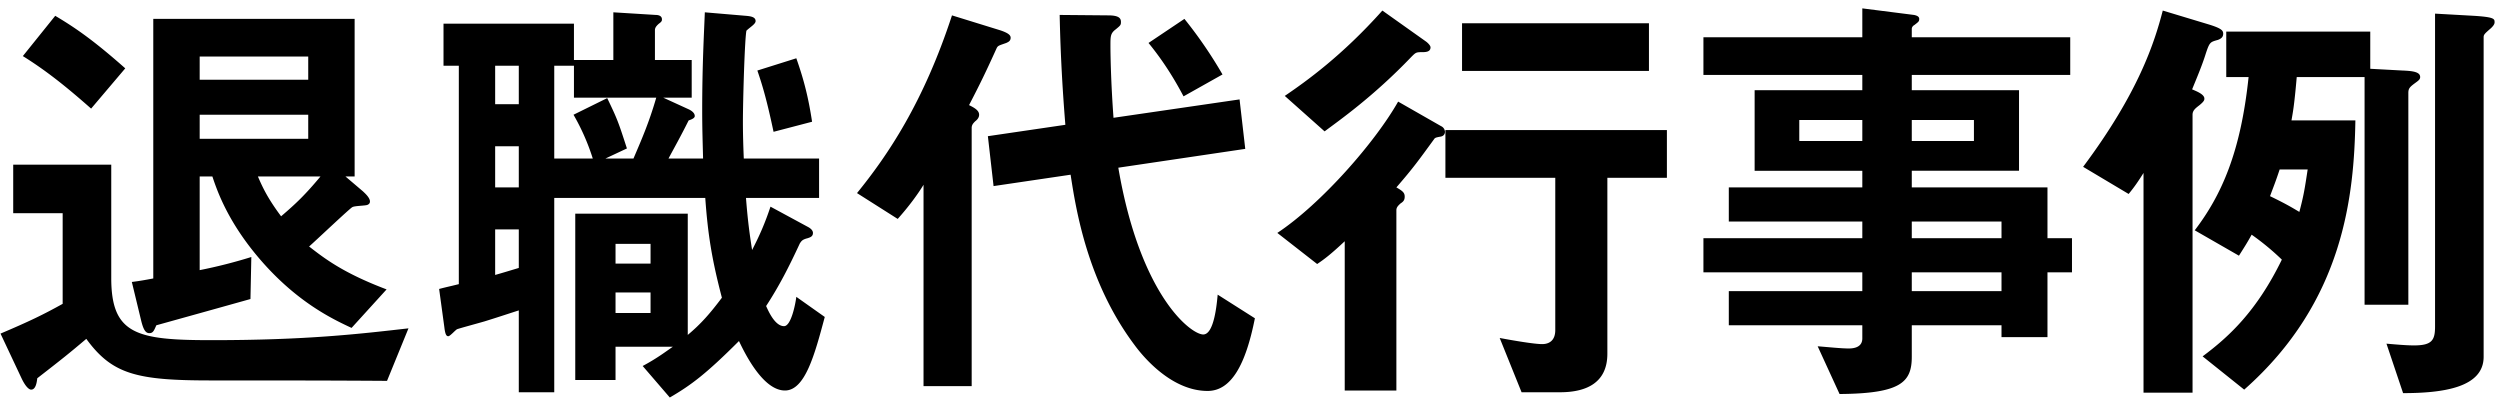 <svg xmlns="http://www.w3.org/2000/svg" width="257" height="41"><path fill-rule="evenodd" d="M256.083 2.886c-.675.585-.765.675-.765.945v32.848c0 3.15-4.14 3.735-8.28 3.735l-1.71-5.085c1.035.09 2.07.18 2.835.18 1.845 0 2.16-.54 2.16-1.935V1.401l4.005.225c2.115.135 2.115.315 2.115.675 0 .225-.225.45-.36.585zm-8.505 6.659v21.78h-4.5v-23.4h-6.974c-.27 3.105-.405 3.645-.54 4.455h6.57c-.135 7.605-1.125 18.585-11.43 27.674l-4.275-3.42c2.655-1.98 5.535-4.59 8.145-9.944a25.987 25.987 0 0 0-3.105-2.565c-.495.9-.765 1.305-1.305 2.16l-4.545-2.61c2.745-3.6 4.725-8.01 5.535-15.75h-2.295V3.246h14.804v3.825l3.33.18c1.17.044 1.8.179 1.8.674 0 .225-.18.36-.36.495-.675.495-.855.63-.855 1.125zm-14.219 10.62c1.485.72 2.115 1.08 3.015 1.62.45-1.71.54-2.295.855-4.365h-2.88c-.45 1.35-.54 1.53-.99 2.745zm-6.615-14.624c-.36 1.17-.99 2.654-1.395 3.644.405.18 1.26.495 1.26.945 0 .135 0 .27-.495.675-.405.315-.72.54-.72.99v28.574h-5.04V17.78c-.54.855-.9 1.395-1.53 2.16l-4.679-2.79c5.714-7.65 7.334-12.779 8.189-16.064l4.77 1.44c1.305.405 1.44.63 1.44.945 0 .315-.18.495-.54.63-.81.225-.855.225-1.26 1.44zM210.48 34.654h-4.725v-1.215h-9.224v3.24c0 2.61-1.125 3.78-7.425 3.825l-2.25-4.905c1.17.09 2.43.225 3.195.225.72 0 1.395-.225 1.395-1.035v-1.35h-13.725V29.93h13.725v-1.935h-16.334v-3.51h16.334v-1.71h-13.725v-3.51h13.725v-1.71h-11.07v-8.28h11.07V7.7h-16.334V3.831h16.334V.861l5.31.675c.225.045.54.135.54.405s-.09.315-.495.63c-.09.045-.27.18-.27.405v.855h16.289V7.7h-16.289v1.575h11.024v8.28h-11.024v1.71h13.949v5.22H213v3.51h-2.52v6.659zm-19.034-22.319h-6.48v2.16h6.48v-2.16zm11.474 2.16v-2.16h-6.389v2.16h6.389zm2.835 8.28h-9.224v1.71h9.224v-1.71zm0 5.22h-9.224v1.935h9.224v-1.935zm-40.518 8.369c0 2.925-2.07 3.96-4.86 3.96h-3.959l-2.25-5.58c1.44.27 3.555.63 4.364.63.72 0 1.35-.36 1.35-1.44V18.275h-11.294V13.37h22.769v4.905h-6.12v18.089zM150.298 2.391h19.214v4.904h-19.214V2.391zm-2.88 11.924c-1.575 2.16-2.115 2.925-3.87 4.95.63.36.855.54.855.945 0 .405-.18.54-.45.72-.18.18-.405.36-.405.675v18.539h-5.31V24.8c-1.485 1.395-2.16 1.89-2.835 2.34l-4.094-3.195c4.544-3.015 10.079-9.36 12.419-13.5l4.41 2.52a.68.68 0 0 1 .405.585c0 .27-.18.45-.45.495-.54.09-.585.135-.675.27zm-1.26-8.954c-.585 0-.63.045-1.08.495-3.915 4.094-7.47 6.569-8.91 7.649l-4.094-3.645c2.249-1.53 5.894-4.139 10.034-8.774l4.5 3.195c.18.135.45.405.45.585 0 .495-.54.495-.9.495zm-22.465 29.023c1.125 0 1.395-3.149 1.485-4.094l3.825 2.429c-.945 4.77-2.43 7.47-4.86 7.47-3.735 0-6.66-3.555-7.515-4.725-4.859-6.479-6.029-13.994-6.569-17.504l-7.92 1.17-.585-5.13 7.965-1.17c-.27-3.33-.495-6.974-.585-11.294l4.995.045c1.124 0 1.304.315 1.304.675 0 .315-.045.36-.539.765-.54.405-.54.72-.54 1.665 0 .945.045 3.734.315 7.424l12.959-1.89.585 5.085-13.049 1.935c2.249 13.185 7.469 17.144 8.729 17.144zm-5.625-29.968l3.69-2.475a45.152 45.152 0 0 1 3.915 5.714l-4.005 2.25c-.855-1.62-1.98-3.509-3.6-5.489zm-15.614.54c-1.08 2.384-1.665 3.599-2.835 5.849.54.27 1.035.54 1.035.99 0 .315-.225.54-.405.675-.18.18-.36.36-.36.675v26.549h-4.95V18.995c-.54.9-1.485 2.205-2.655 3.51L88.1 19.85c3.149-3.87 6.839-9.315 9.764-18.269l4.95 1.53c.81.27 1.08.495 1.08.765 0 .36-.27.45-.45.54-.765.27-.855.27-.99.54zM80.601 33.529c.72 0 1.17-2.249 1.26-3.014l2.925 2.069c-1.035 3.87-2.025 7.56-4.095 7.56-2.295 0-4.185-3.96-4.725-5.085-3.42 3.42-4.949 4.545-7.109 5.805l-2.79-3.24c1.53-.81 2.565-1.62 3.105-1.98h-5.895v3.42h-4.14V21.965h11.565v12.464c1.349-1.125 2.294-2.205 3.509-3.824-1.035-3.96-1.44-6.48-1.71-10.26H56.977v19.979h-3.645v-8.415c-1.125.36-2.34.765-3.51 1.125-.45.135-2.61.72-2.835.81-.18.09-.719.72-.899.72-.18 0-.315-.135-.405-.9l-.54-3.959c.855-.225.945-.225 2.024-.495V6.756h-1.574v-4.32h13.409v3.735h4.05V1.266l4.365.27c.27 0 .63.09.63.45 0 .135 0 .225-.315.45-.36.315-.405.495-.405.675v3.06h3.78v3.869h-2.925l2.655 1.215c.27.135.584.36.584.675 0 .225-.359.36-.629.45-.855 1.71-1.395 2.655-2.07 3.915h3.554c-.045-1.845-.09-3.06-.09-4.95 0-4.634.18-7.739.27-10.079l4.23.36c.54.045.99.135.99.54 0 .315-.585.63-.945.99-.18.9-.36 7.199-.36 9.359 0 1.395.045 2.7.09 3.78h7.74v4.05h-7.515c.18 2.295.36 3.645.63 5.355.765-1.485 1.305-2.7 1.89-4.455l3.825 2.07c.18.09.54.315.54.63 0 .36-.27.45-.54.54-.54.135-.63.27-.81.54-1.125 2.43-2.115 4.365-3.465 6.435.225.494.9 2.069 1.845 2.069zM66.877 25.07h-3.6v2.025h3.6V25.07zm0 4.995h-3.6v2.114h3.6v-2.114zM53.332 6.756h-2.43v3.959h2.43V6.756zm0 8.279h-2.43v4.23h2.43v-4.23zm0 8.55h-2.43v4.68c.945-.27 1.08-.315 2.43-.72v-3.96zm5.67-13.545V6.756h-2.025v9.539h3.96a22.554 22.554 0 0 0-1.98-4.5l3.465-1.71c1.035 2.16 1.125 2.385 2.025 5.175l-2.205 1.035h2.88c.765-1.8 1.575-3.6 2.34-6.255h-8.46zm18.854-2.789l4.005-1.26c.81 2.294 1.26 4.139 1.62 6.524l-3.96 1.035c-.675-3.195-1.125-4.725-1.665-6.299zM21.652 39.109c-7.605 0-10.125-.63-12.78-4.275-1.755 1.485-2.43 2.025-5.04 4.05-.045.36-.135 1.17-.63 1.17-.18 0-.54-.225-.989-1.17l-2.16-4.59c2.969-1.26 4.364-1.935 6.389-3.059V21.92H1.358v-4.995h10.079V28.58c0 5.804 2.61 6.389 10.305 6.389 9.764 0 15.119-.63 20.249-1.215l-2.205 5.4c-6.03-.045-12.105-.045-18.134-.045zm14.489-5.4c-1.935-.9-5.535-2.609-9.269-6.884-3.42-3.915-4.545-7.2-5.04-8.685h-1.305v9.63a51.14 51.14 0 0 0 5.31-1.35l-.09 4.32c-4.815 1.349-5.31 1.484-9.675 2.699-.225.495-.315.81-.72.81-.405 0-.63-.405-.855-1.35l-.945-3.914c.765-.09 1.485-.225 2.205-.36V1.941h20.699V18.14h-.945l1.8 1.53c.135.135.72.63.72 1.035 0 .135-.045.27-.27.36-.225.09-1.305.09-1.53.225-.18.045-3.735 3.42-4.455 4.05 1.62 1.26 3.555 2.745 7.965 4.41l-3.6 3.959zM31.686 5.811H20.527v2.384h11.159V5.811zm0 5.984H20.527v2.475h11.159v-2.475zm1.26 6.345h-6.434c.539 1.26 1.079 2.34 2.384 4.095 1.53-1.305 2.475-2.205 4.05-4.095zM2.348 5.766l3.329-4.14c2.205 1.305 4.095 2.655 7.2 5.4l-3.51 4.139c-2.25-1.98-4.41-3.78-7.019-5.399z"/></svg>